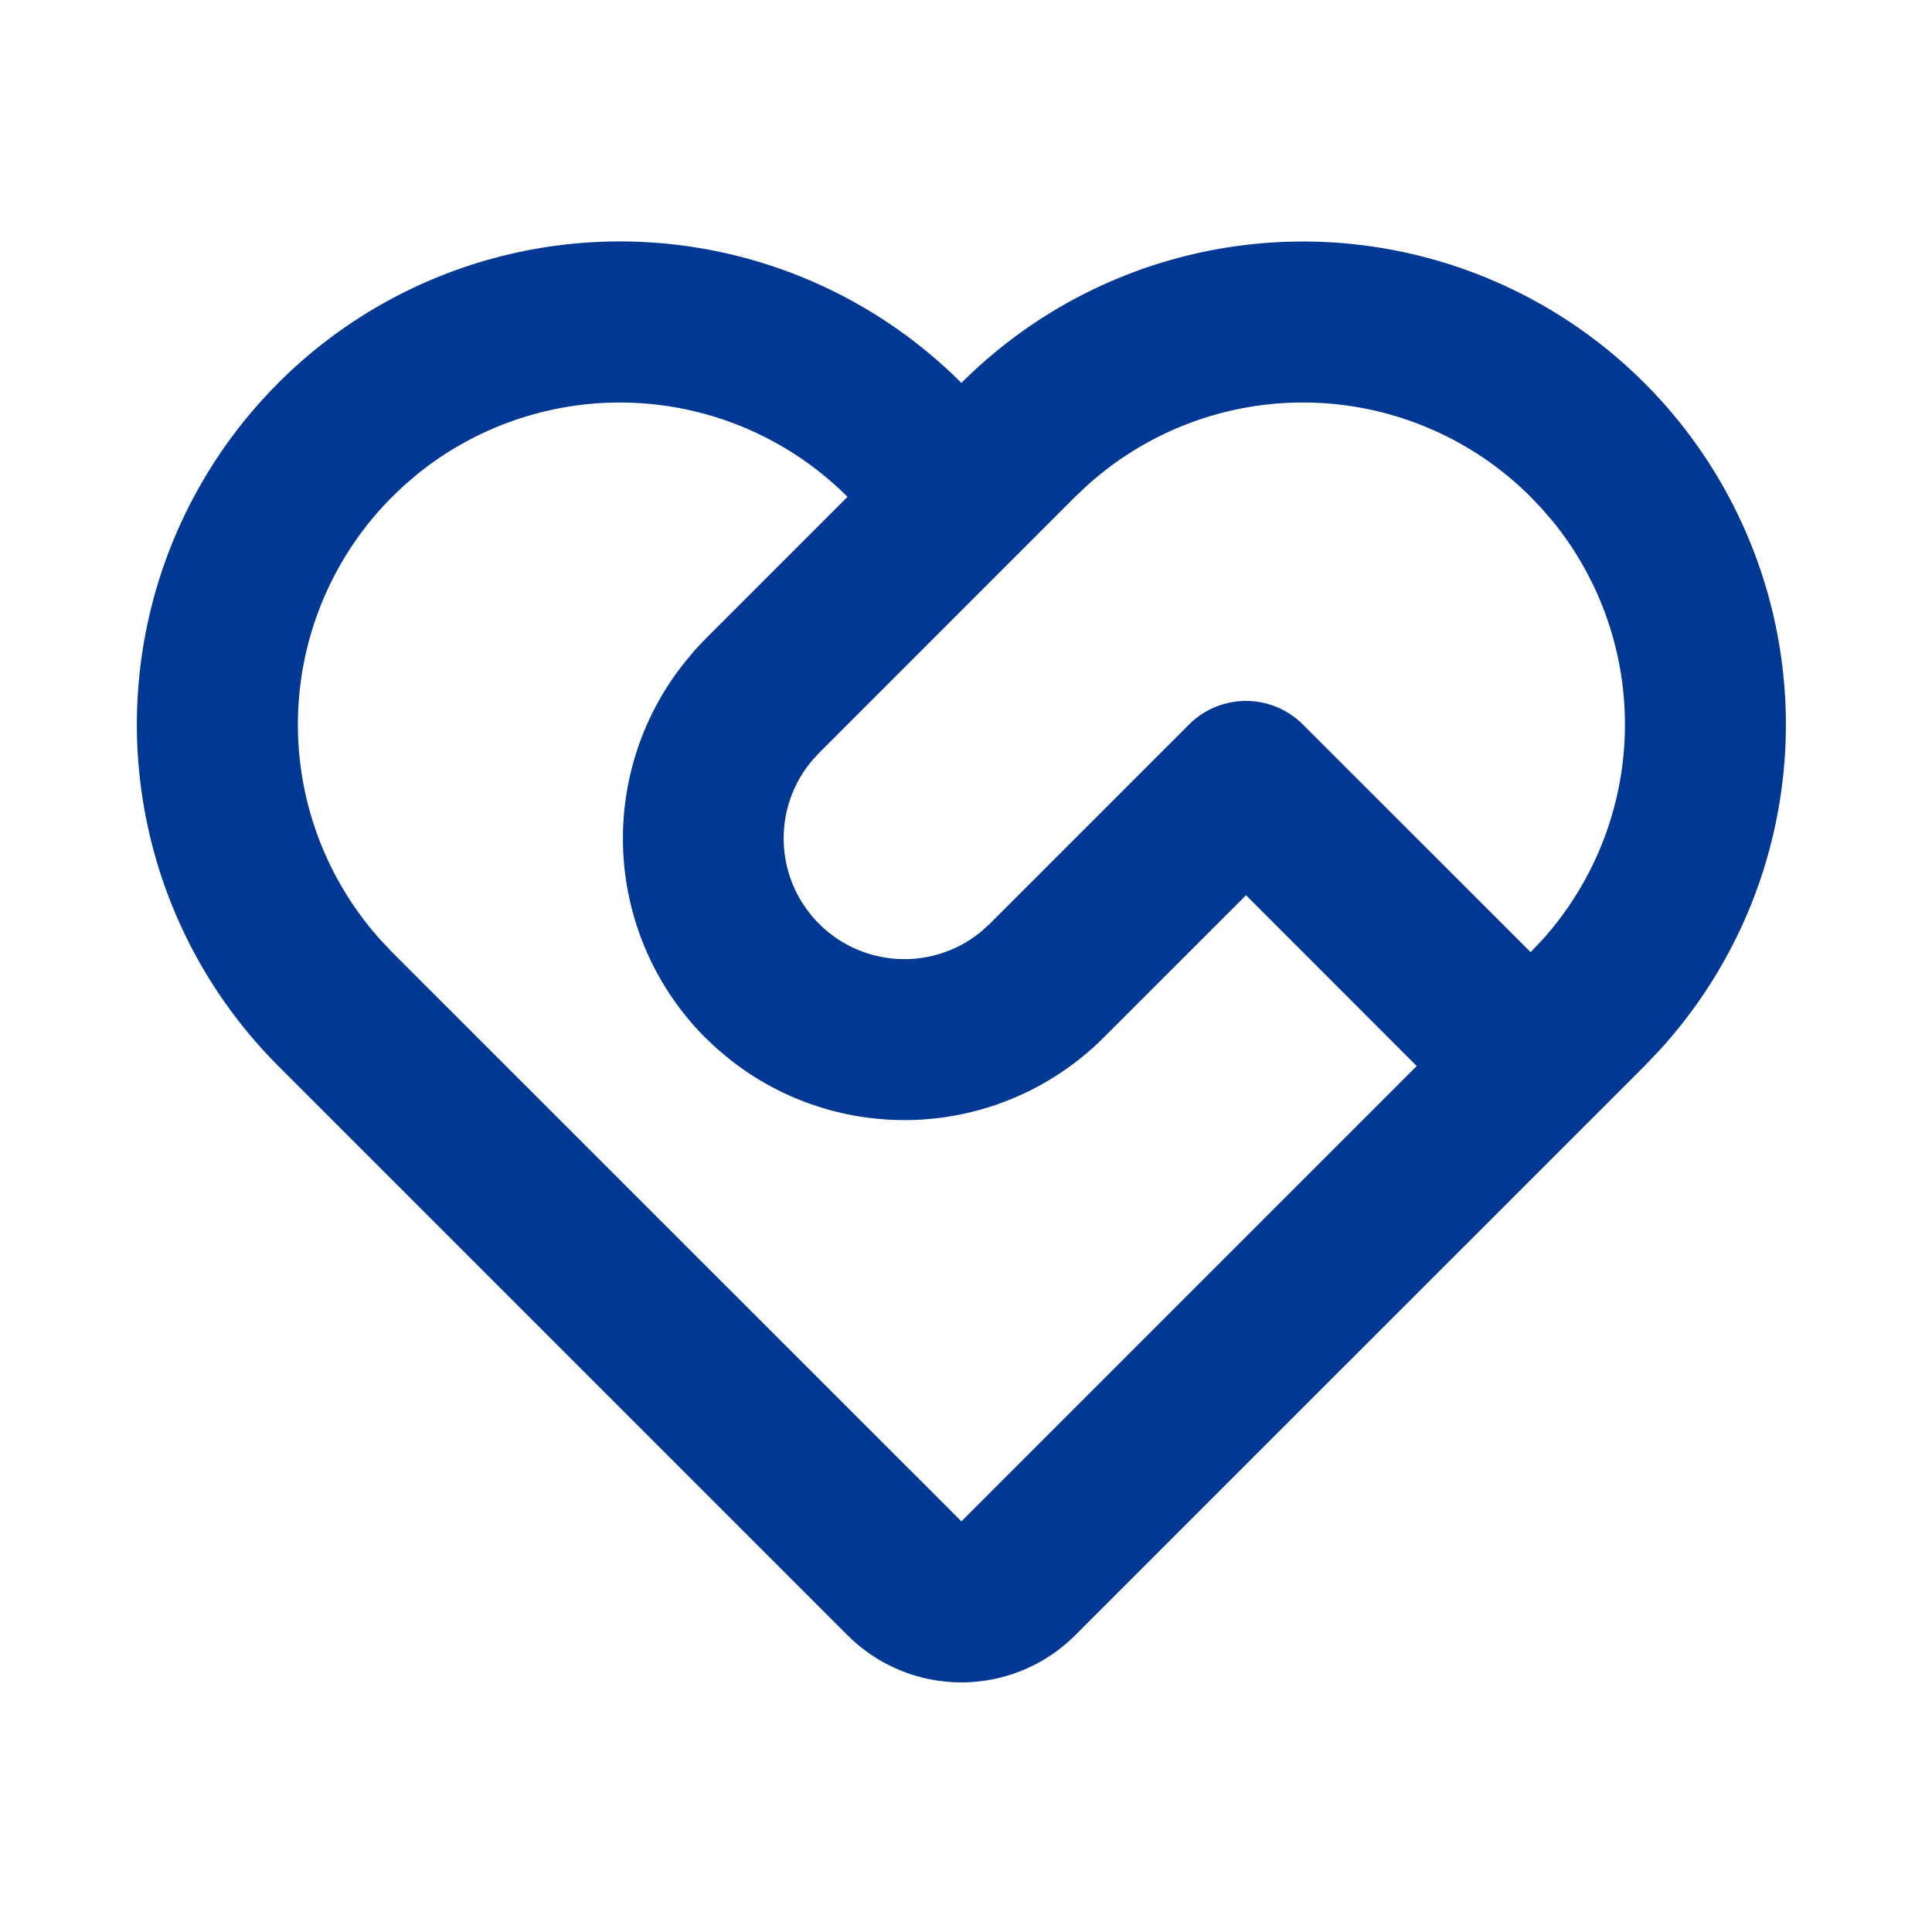 <svg xmlns="http://www.w3.org/2000/svg" xmlns:xlink="http://www.w3.org/1999/xlink" class="icon" viewBox="0 0 1024 1024" width="200" height="200"><path d="M147.499 202.965a256 256 0 0 1 362.069 0 256 256 0 0 1 369.493 354.261l-7.467 7.808-301.696 301.653a85.333 85.333 0 0 1-120.704 0l-301.653-301.653a256 256 0 0 1 0-362.069z m60.373 60.373a170.667 170.667 0 0 0-6.443 234.539l6.4 6.827 301.739 301.653 241.323-241.323-90.453-90.539-75.477 75.435a149.333 149.333 0 0 1-198.571 11.264l-6.656-5.632-5.973-5.632a149.504 149.504 0 0 1-11.349-198.272l5.632-6.827 5.76-6.101 75.392-75.392a170.667 170.667 0 0 0-228.096-11.947l-7.083 6.059-6.144 5.888z m227.2 134.741l-3.84 4.096a64 64 0 0 0 88.533 91.819l4.864-4.395L630.229 384a42.667 42.667 0 0 1 60.331 0l120.704 120.661 5.845-6.144a170.667 170.667 0 0 0 6.101-221.952l-6.101-7.083-5.845-6.144a170.667 170.667 0 0 0-234.581-6.443l-6.827 6.4-134.784 134.827z" fill="#003894"></path></svg>
